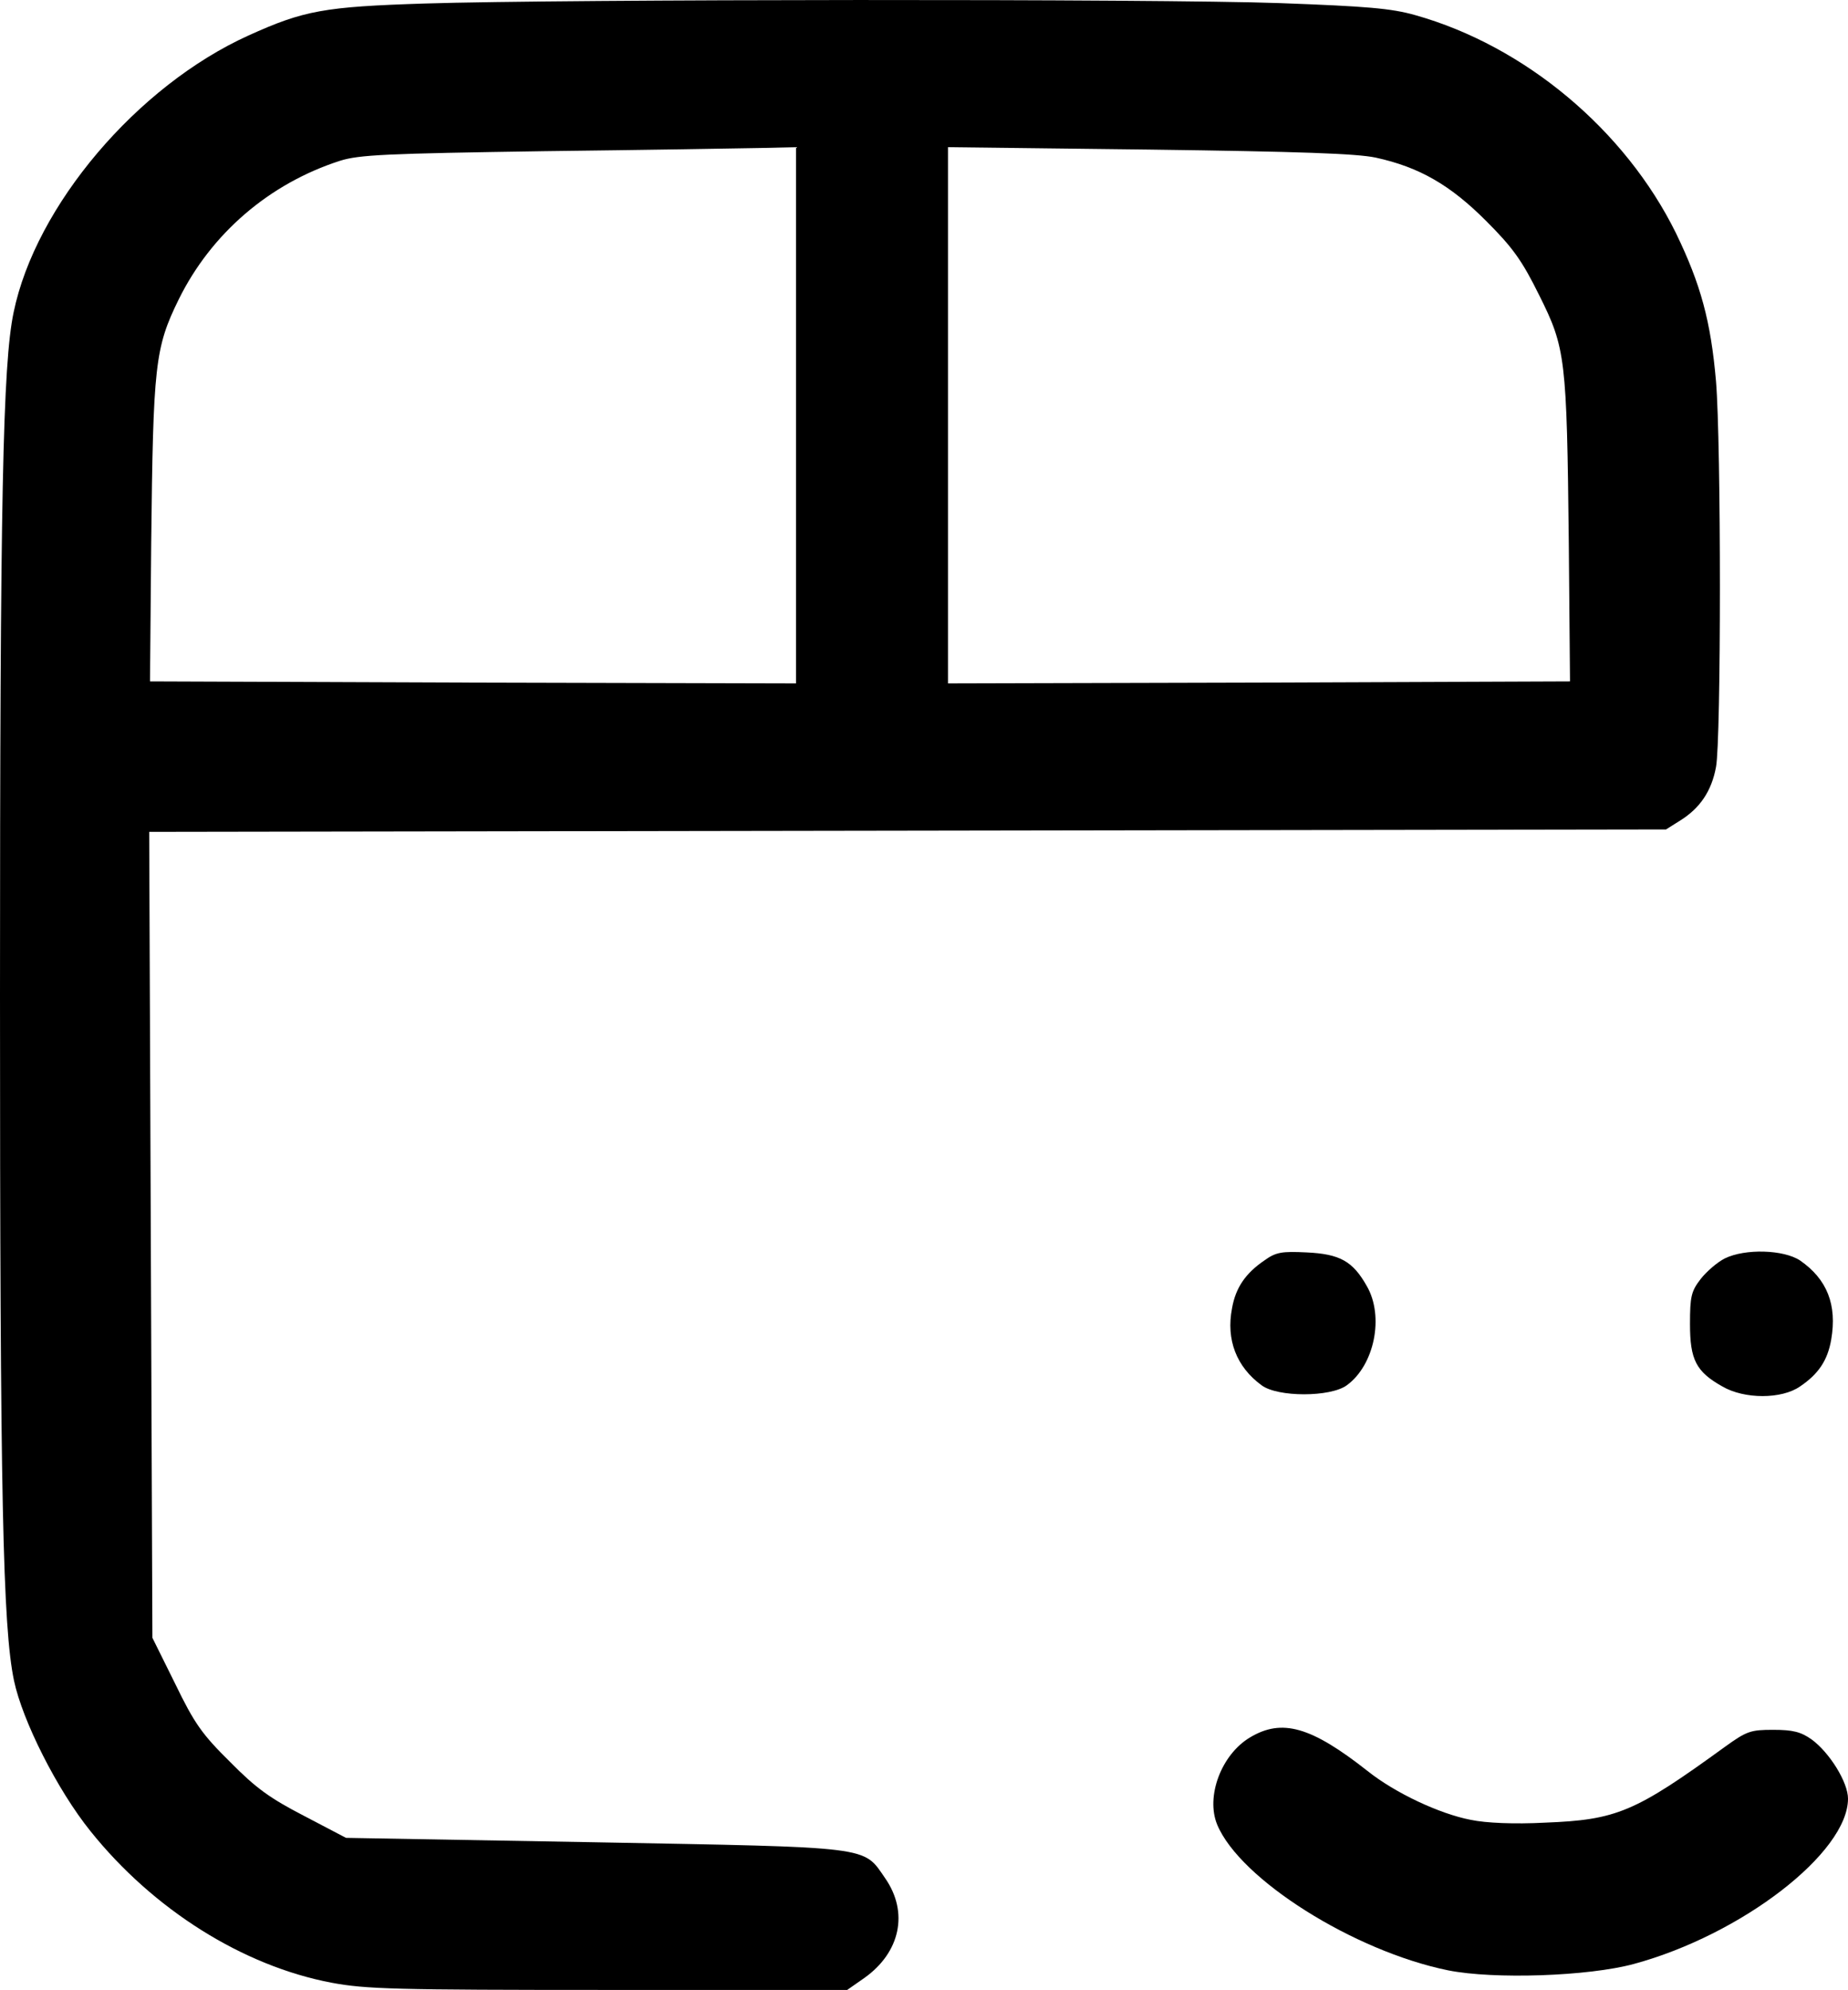 <svg xmlns="http://www.w3.org/2000/svg" viewBox="57 20.22 462 497.28"><path d="M163.2 21.1c-25.1.8-30.2 1.7-44.1 8-27.8 12.6-53.2 42.5-58.7 69.2C57.7 111.2 57 144.7 57 269c0 125.4.7 157.8 3.5 171.2 2.1 10 10.8 27.3 19.1 37.6 15.7 19.6 38.1 33.7 60.3 37.9 8.6 1.6 15.7 1.8 69.3 1.8h59.6l4.3-3c9-6.4 11.1-16.4 5.2-24.9-5.6-8.1-2.7-7.7-72.6-9l-62.2-1.1L133 474c-8.5-4.4-12-6.9-18.5-13.5-7-6.9-8.9-9.6-13.7-19.5l-5.7-11.5-.4-100.7-.4-100.7 189.6-.3 189.6-.3 3.5-2.2c5-3.1 7.9-7.4 9-13.4 1.3-6.7 1.3-80.9 0-96.4-1.3-15-3.8-24.2-10-37-12.7-25.8-37.8-46.8-65.2-54.5-6-1.7-12.1-2.2-33.8-3-30.6-1.1-179.4-1-213.8.1M256 124v67l-80.7-.2-80.8-.3.3-34.5c.5-44.6.9-48.8 6.9-61 8.1-16.4 22.6-28.9 40.3-34.6 4.8-1.5 11.2-1.8 51-2.4 25-.3 49.4-.7 54.3-.8l8.7-.2zm144.9-64.4c11 2.4 18.7 6.9 27.6 15.8 6.7 6.7 9 9.9 13.3 18.6 6.6 13.2 6.9 15.6 7.4 62l.3 34.5-77.7.3-77.8.2V57l50.3.6c37.9.5 51.8 1 56.6 2"></path><path d="M373.1 335.2c-4.7 3.2-7.2 6.8-8.1 12-1.5 7.8 1.1 14.6 7.4 19.2 4 3 17.2 3 21.3 0 6.9-5 9.4-17.2 5-24.8-3.5-6.2-6.7-8-15-8.4-6.2-.3-7.7-.1-10.6 2M488.2 334.7c-1.8.9-4.5 3.2-6 5.1-2.4 3.1-2.7 4.4-2.7 11.3 0 8.9 1.5 11.9 8.1 15.6 5.5 3.2 14.8 3.2 19.4 0 4.6-3.1 6.9-6.5 7.8-11.7 1.5-8.7-1-15.1-7.8-19.8-4.1-2.7-13.7-3-18.8-.5M369.5 454.4c-7.2 4.3-11.1 14.8-8.2 21.8 5.7 13.7 34.2 31.6 57.7 36.4 11.5 2.3 35.1 1.5 46.5-1.6 26.9-7.3 53.5-27.8 53.5-41.3 0-4.1-4.6-11.5-9.1-14.8-2.7-1.9-4.7-2.4-9.6-2.4-5.6 0-6.6.3-12 4.2-22.6 16.4-27.1 18.3-45.1 19-7.6.4-14.7.1-18.5-.7-7.8-1.5-18.9-6.7-25.8-12.2-14.1-11.1-21.4-13.2-29.4-8.4"></path></svg>
